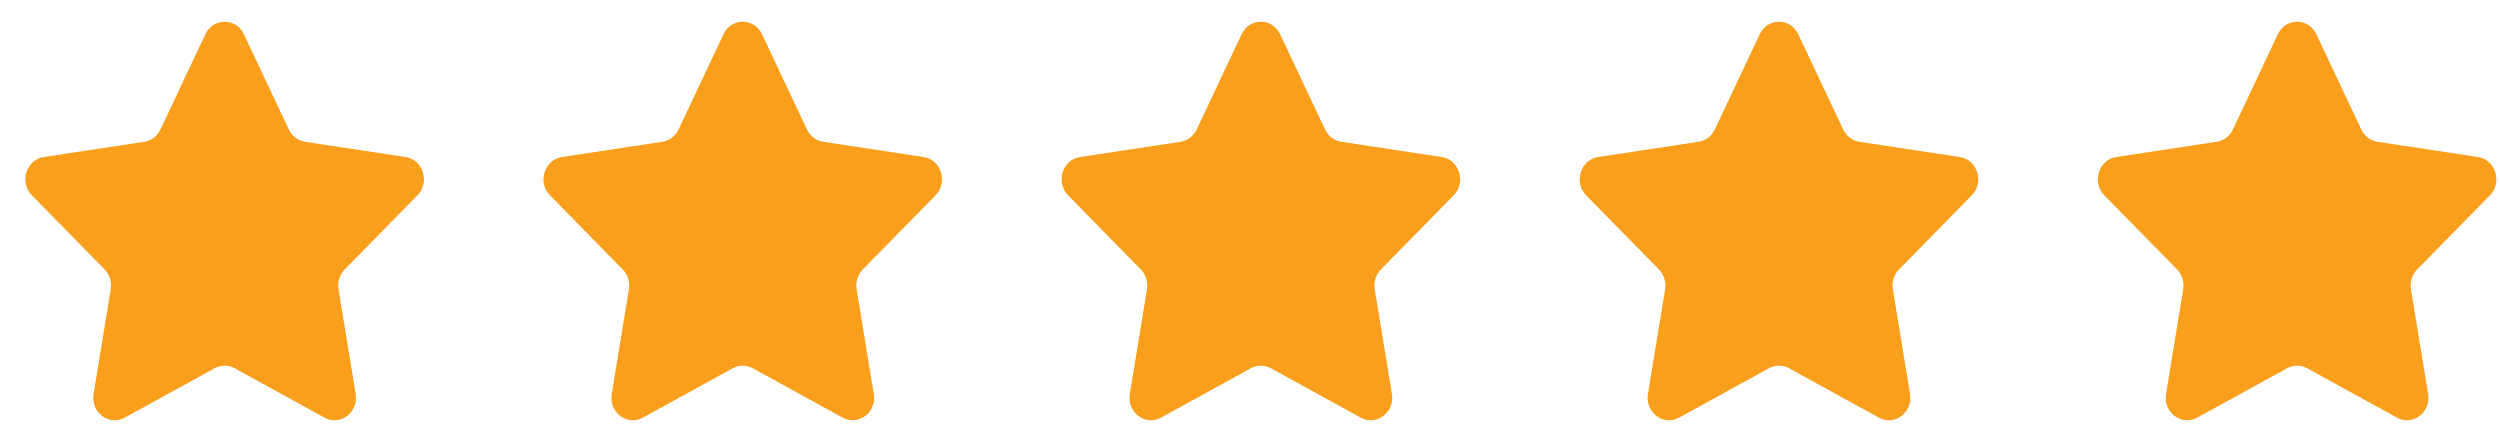 <svg width="69" height="12" viewBox="0 0 69 12" fill="none" xmlns="http://www.w3.org/2000/svg">
<path d="M6.731 0.945L7.972 3.574C8.058 3.757 8.225 3.883 8.418 3.913L11.192 4.334C11.678 4.408 11.872 5.033 11.521 5.391L9.513 7.437C9.374 7.579 9.31 7.784 9.343 7.985L9.817 10.874C9.9 11.38 9.392 11.766 8.957 11.527L6.476 10.163C6.303 10.069 6.097 10.069 5.924 10.163L3.443 11.527C3.008 11.766 2.5 11.38 2.583 10.874L3.057 7.985C3.09 7.784 3.027 7.579 2.887 7.437L0.88 5.391C0.528 5.032 0.722 4.408 1.208 4.334L3.982 3.913C4.175 3.883 4.342 3.757 4.428 3.574L5.669 0.945C5.886 0.485 6.514 0.485 6.731 0.945Z" fill="#F99F1B"/>
<path d="M21.031 0.945L22.272 3.574C22.358 3.757 22.525 3.883 22.718 3.913L25.492 4.334C25.978 4.408 26.172 5.033 25.82 5.391L23.813 7.437C23.674 7.579 23.61 7.784 23.643 7.985L24.117 10.874C24.2 11.38 23.692 11.766 23.257 11.527L20.776 10.163C20.603 10.069 20.397 10.069 20.224 10.163L17.743 11.527C17.308 11.766 16.8 11.38 16.884 10.874L17.357 7.985C17.39 7.784 17.327 7.579 17.187 7.437L15.18 5.391C14.828 5.032 15.022 4.408 15.508 4.334L18.282 3.913C18.475 3.883 18.642 3.757 18.728 3.574L19.969 0.945C20.186 0.485 20.814 0.485 21.031 0.945Z" fill="#F99F1B"/>
<path d="M35.331 0.945L36.572 3.574C36.658 3.757 36.825 3.883 37.018 3.913L39.792 4.334C40.278 4.408 40.472 5.033 40.12 5.391L38.113 7.437C37.974 7.579 37.91 7.784 37.943 7.985L38.417 10.874C38.5 11.38 37.992 11.766 37.557 11.527L35.076 10.163C34.903 10.069 34.697 10.069 34.524 10.163L32.043 11.527C31.608 11.766 31.1 11.38 31.183 10.874L31.657 7.985C31.69 7.784 31.627 7.579 31.487 7.437L29.48 5.391C29.128 5.032 29.322 4.408 29.808 4.334L32.582 3.913C32.775 3.883 32.942 3.757 33.028 3.574L34.269 0.945C34.486 0.485 35.114 0.485 35.331 0.945Z" fill="#F99F1B"/>
<path d="M49.631 0.945L50.872 3.574C50.958 3.757 51.125 3.883 51.318 3.913L54.092 4.334C54.578 4.408 54.772 5.033 54.42 5.391L52.413 7.437C52.273 7.579 52.21 7.784 52.243 7.985L52.717 10.874C52.8 11.38 52.292 11.766 51.857 11.527L49.376 10.163C49.203 10.069 48.997 10.069 48.824 10.163L46.343 11.527C45.908 11.766 45.4 11.38 45.483 10.874L45.957 7.985C45.99 7.784 45.927 7.579 45.787 7.437L43.779 5.391C43.428 5.032 43.622 4.408 44.108 4.334L46.882 3.913C47.075 3.883 47.242 3.757 47.328 3.574L48.569 0.945C48.786 0.485 49.414 0.485 49.631 0.945Z" fill="#F99F1B"/>
<path d="M63.931 0.945L65.172 3.574C65.258 3.757 65.425 3.883 65.618 3.913L68.392 4.334C68.878 4.408 69.072 5.033 68.721 5.391L66.713 7.437C66.573 7.579 66.51 7.784 66.543 7.985L67.017 10.874C67.1 11.38 66.592 11.766 66.157 11.527L63.676 10.163C63.503 10.069 63.297 10.069 63.124 10.163L60.643 11.527C60.208 11.766 59.7 11.38 59.783 10.874L60.257 7.985C60.29 7.784 60.227 7.579 60.087 7.437L58.08 5.391C57.728 5.032 57.922 4.408 58.408 4.334L61.182 3.913C61.375 3.883 61.542 3.757 61.628 3.574L62.869 0.945C63.086 0.485 63.714 0.485 63.931 0.945Z" fill="#F99F1B"/>
</svg>
